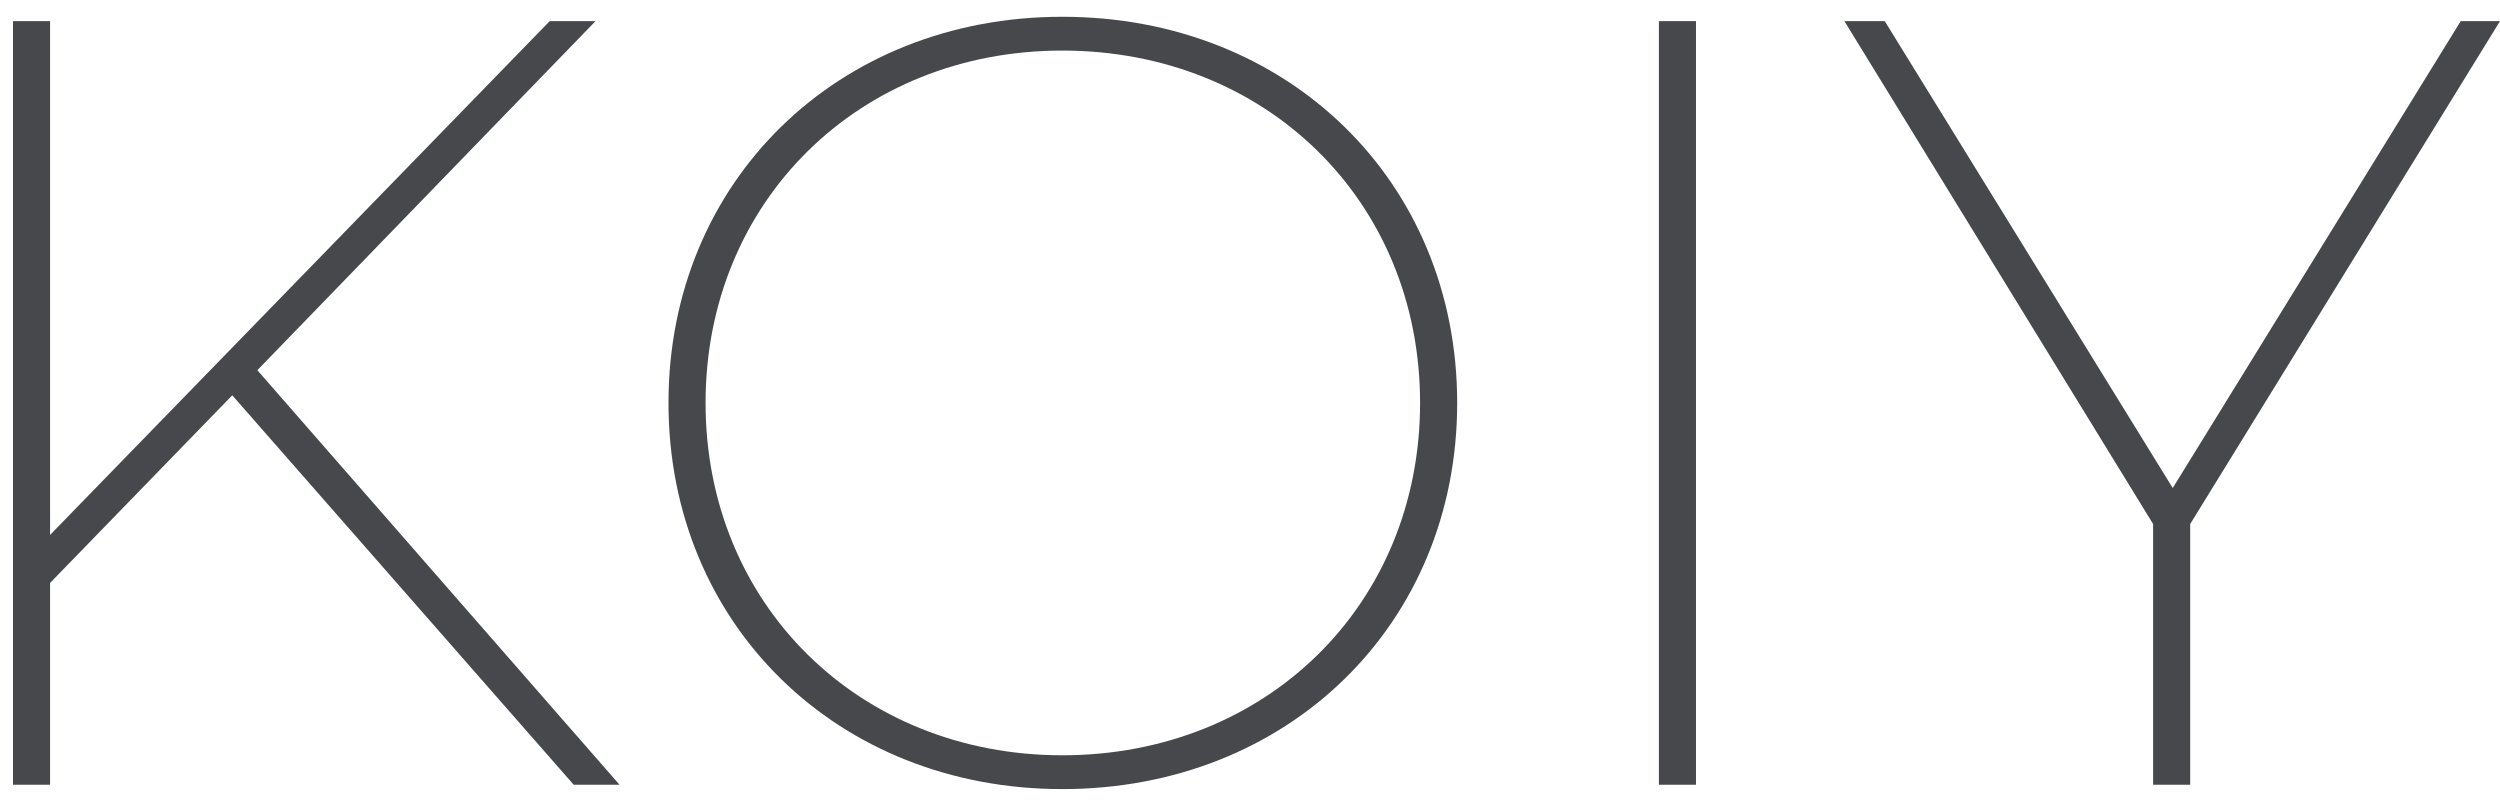 <svg xmlns="http://www.w3.org/2000/svg" fill="none" viewBox="0 0 127 41" height="41" width="127">
<g id="KOIY_logo_black">
<path fill="#46484B" d="M29.144 39.865H31.472L13.073 18.806L30.253 1.073H27.925L2.544 27.174V1.073H0.66V39.865H2.544V29.613L11.799 20.081L29.144 39.865Z"></path>
<path fill="#46484B" d="M53.964 40.086C65.435 40.086 74.025 31.718 74.025 20.469C74.025 9.219 65.435 0.852 53.964 0.852C42.548 0.852 33.959 9.219 33.959 20.469C33.959 31.718 42.548 40.086 53.964 40.086ZM53.964 38.368C43.656 38.368 35.843 30.721 35.843 20.469C35.843 10.217 43.656 2.569 53.964 2.569C64.327 2.569 72.14 10.217 72.14 20.469C72.14 30.721 64.327 38.368 53.964 38.368Z"></path>
<path fill="#46484B" d="M84.272 39.865H86.156V1.073H84.272V39.865Z"></path>
<path fill="#46484B" d="M127 1.073H125.005L110.375 24.791L95.745 1.073H93.695L109.378 26.62V39.865H111.262V26.62L127 1.073Z"></path>
</g>
</svg>
